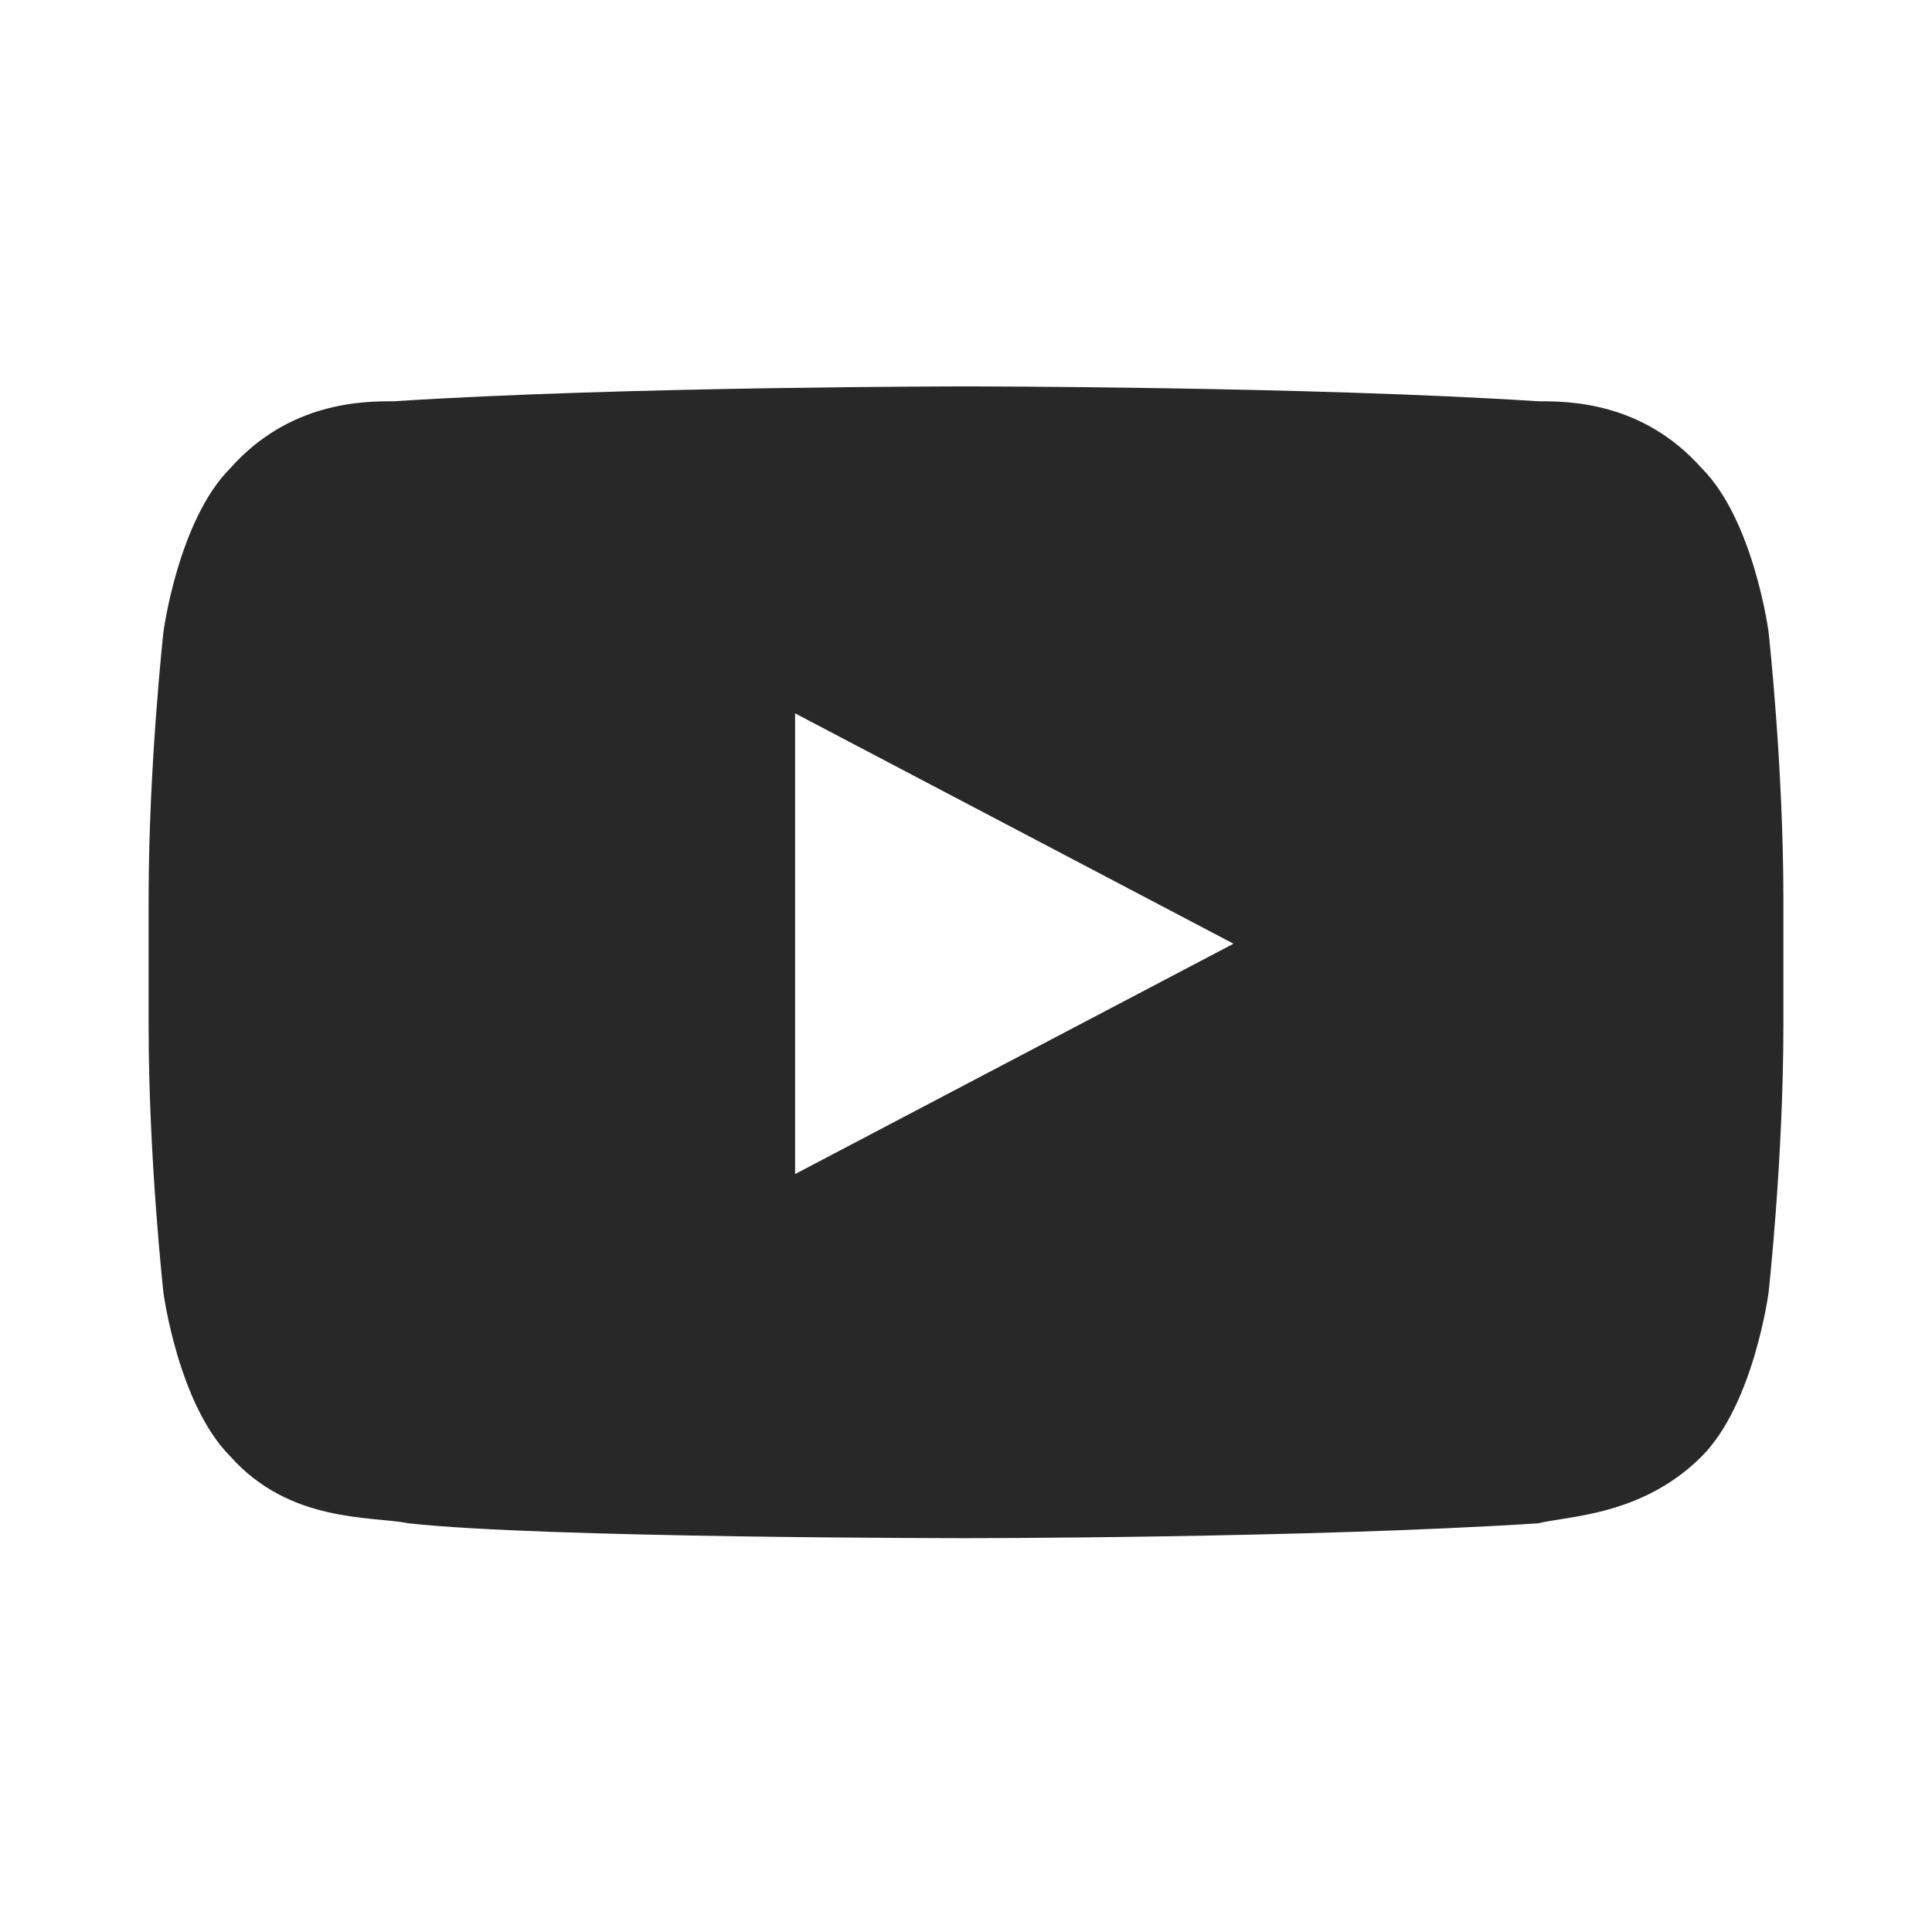 <?xml version="1.0" encoding="utf-8"?>
<!-- Generator: Adobe Illustrator 22.0.1, SVG Export Plug-In . SVG Version: 6.00 Build 0)  -->
<svg version="1.1" xmlns="http://www.w3.org/2000/svg" xmlns:xlink="http://www.w3.org/1999/xlink" x="0px" y="0px" width="26px"
	 height="26px" viewBox="0 0 26 26" enable-background="new 0 0 26 26" xml:space="preserve">
<g id="gray40">
	<g id="Layer_2_30_">
		<path fill="#282828" d="M23.8,8.5c0,0-0.2-1.5-0.9-2.2c-0.8-0.9-1.8-0.9-2.2-0.9C17.6,5.2,13,5.2,13,5.2l0,0c0,0-4.6,0-7.7,0.2
			c-0.4,0-1.4,0-2.2,0.9C2.4,7,2.2,8.5,2.2,8.5S2,10.3,2,12.1v1.7c0,1.8,0.2,3.6,0.2,3.6s0.2,1.5,0.9,2.2c0.8,0.9,1.9,0.8,2.4,0.9
			c1.8,0.2,7.5,0.2,7.5,0.2s4.6,0,7.7-0.2c0.4-0.1,1.4-0.1,2.2-0.9c0.7-0.7,0.9-2.2,0.9-2.2s0.2-1.8,0.2-3.6v-1.7
			C24,10.3,23.8,8.5,23.8,8.5z M10.7,15.8V9.6l5.9,3.1L10.7,15.8z"/>
	</g>
</g>
<g id="gray80" display="none">
	<g id="Layer_2_25_" display="inline">
		<path fill="#505050" d="M23.8,8.5c0,0-0.2-1.5-0.9-2.2c-0.8-0.9-1.8-0.9-2.2-0.9C17.6,5.2,13,5.2,13,5.2l0,0c0,0-4.6,0-7.7,0.2
			c-0.4,0-1.4,0-2.2,0.9C2.4,7,2.2,8.5,2.2,8.5S2,10.3,2,12.1v1.7c0,1.8,0.2,3.6,0.2,3.6s0.2,1.5,0.9,2.2c0.8,0.9,1.9,0.8,2.4,0.9
			c1.8,0.2,7.5,0.2,7.5,0.2s4.6,0,7.7-0.2c0.4-0.1,1.4-0.1,2.2-0.9c0.7-0.7,0.9-2.2,0.9-2.2s0.2-1.8,0.2-3.6v-1.7
			C24,10.3,23.8,8.5,23.8,8.5z M10.7,15.8V9.6l5.9,3.1L10.7,15.8z"/>
	</g>
</g>
<g id="gray180" display="none">
	<g id="Layer_2_20_" display="inline">
		<path fill="#B4B4B4" d="M23.8,8.5c0,0-0.2-1.5-0.9-2.2c-0.8-0.9-1.8-0.9-2.2-0.9C17.6,5.2,13,5.2,13,5.2l0,0c0,0-4.6,0-7.7,0.2
			c-0.4,0-1.4,0-2.2,0.9C2.4,7,2.2,8.5,2.2,8.5S2,10.3,2,12.1v1.7c0,1.8,0.2,3.6,0.2,3.6s0.2,1.5,0.9,2.2c0.8,0.9,1.9,0.8,2.4,0.9
			c1.8,0.2,7.5,0.2,7.5,0.2s4.6,0,7.7-0.2c0.4-0.1,1.4-0.1,2.2-0.9c0.7-0.7,0.9-2.2,0.9-2.2s0.2-1.8,0.2-3.6v-1.7
			C24,10.3,23.8,8.5,23.8,8.5z M10.7,15.8V9.6l5.9,3.1L10.7,15.8z"/>
	</g>
</g>
<g id="gray230" display="none">
	<g id="Layer_2_15_" display="inline">
		<path fill="#E6E6E6" d="M23.8,8.5c0,0-0.2-1.5-0.9-2.2c-0.8-0.9-1.8-0.9-2.2-0.9C17.6,5.2,13,5.2,13,5.2l0,0c0,0-4.6,0-7.7,0.2
			c-0.4,0-1.4,0-2.2,0.9C2.4,7,2.2,8.5,2.2,8.5S2,10.3,2,12.1v1.7c0,1.8,0.2,3.6,0.2,3.6s0.2,1.5,0.9,2.2c0.8,0.9,1.9,0.8,2.4,0.9
			c1.8,0.2,7.5,0.2,7.5,0.2s4.6,0,7.7-0.2c0.4-0.1,1.4-0.1,2.2-0.9c0.7-0.7,0.9-2.2,0.9-2.2s0.2-1.8,0.2-3.6v-1.7
			C24,10.3,23.8,8.5,23.8,8.5z M10.7,15.8V9.6l5.9,3.1L10.7,15.8z"/>
	</g>
</g>
<g id="white" display="none">
	<g id="Layer_2_10_" display="inline">
		<path fill="#FFFFFF" d="M23.8,8.5c0,0-0.2-1.5-0.9-2.2c-0.8-0.9-1.8-0.9-2.2-0.9C17.6,5.2,13,5.2,13,5.2l0,0c0,0-4.6,0-7.7,0.2
			c-0.4,0-1.4,0-2.2,0.9C2.4,7,2.2,8.5,2.2,8.5S2,10.3,2,12.1v1.7c0,1.8,0.2,3.6,0.2,3.6s0.2,1.5,0.9,2.2c0.8,0.9,1.9,0.8,2.4,0.9
			c1.8,0.2,7.5,0.2,7.5,0.2s4.6,0,7.7-0.2c0.4-0.1,1.4-0.1,2.2-0.9c0.7-0.7,0.9-2.2,0.9-2.2s0.2-1.8,0.2-3.6v-1.7
			C24,10.3,23.8,8.5,23.8,8.5z M10.7,15.8V9.6l5.9,3.1L10.7,15.8z"/>
	</g>
</g>
<g id="red" display="none">
	<g id="Layer_2_5_" display="inline">
		<path fill="#DC1E32" d="M23.8,8.5c0,0-0.2-1.5-0.9-2.2c-0.8-0.9-1.8-0.9-2.2-0.9C17.6,5.2,13,5.2,13,5.2l0,0c0,0-4.6,0-7.7,0.2
			c-0.4,0-1.4,0-2.2,0.9C2.4,7,2.2,8.5,2.2,8.5S2,10.3,2,12.1v1.7c0,1.8,0.2,3.6,0.2,3.6s0.2,1.5,0.9,2.2c0.8,0.9,1.9,0.8,2.4,0.9
			c1.8,0.2,7.5,0.2,7.5,0.2s4.6,0,7.7-0.2c0.4-0.1,1.4-0.1,2.2-0.9c0.7-0.7,0.9-2.2,0.9-2.2s0.2-1.8,0.2-3.6v-1.7
			C24,10.3,23.8,8.5,23.8,8.5z M10.7,15.8V9.6l5.9,3.1L10.7,15.8z"/>
	</g>
</g>
</svg>
